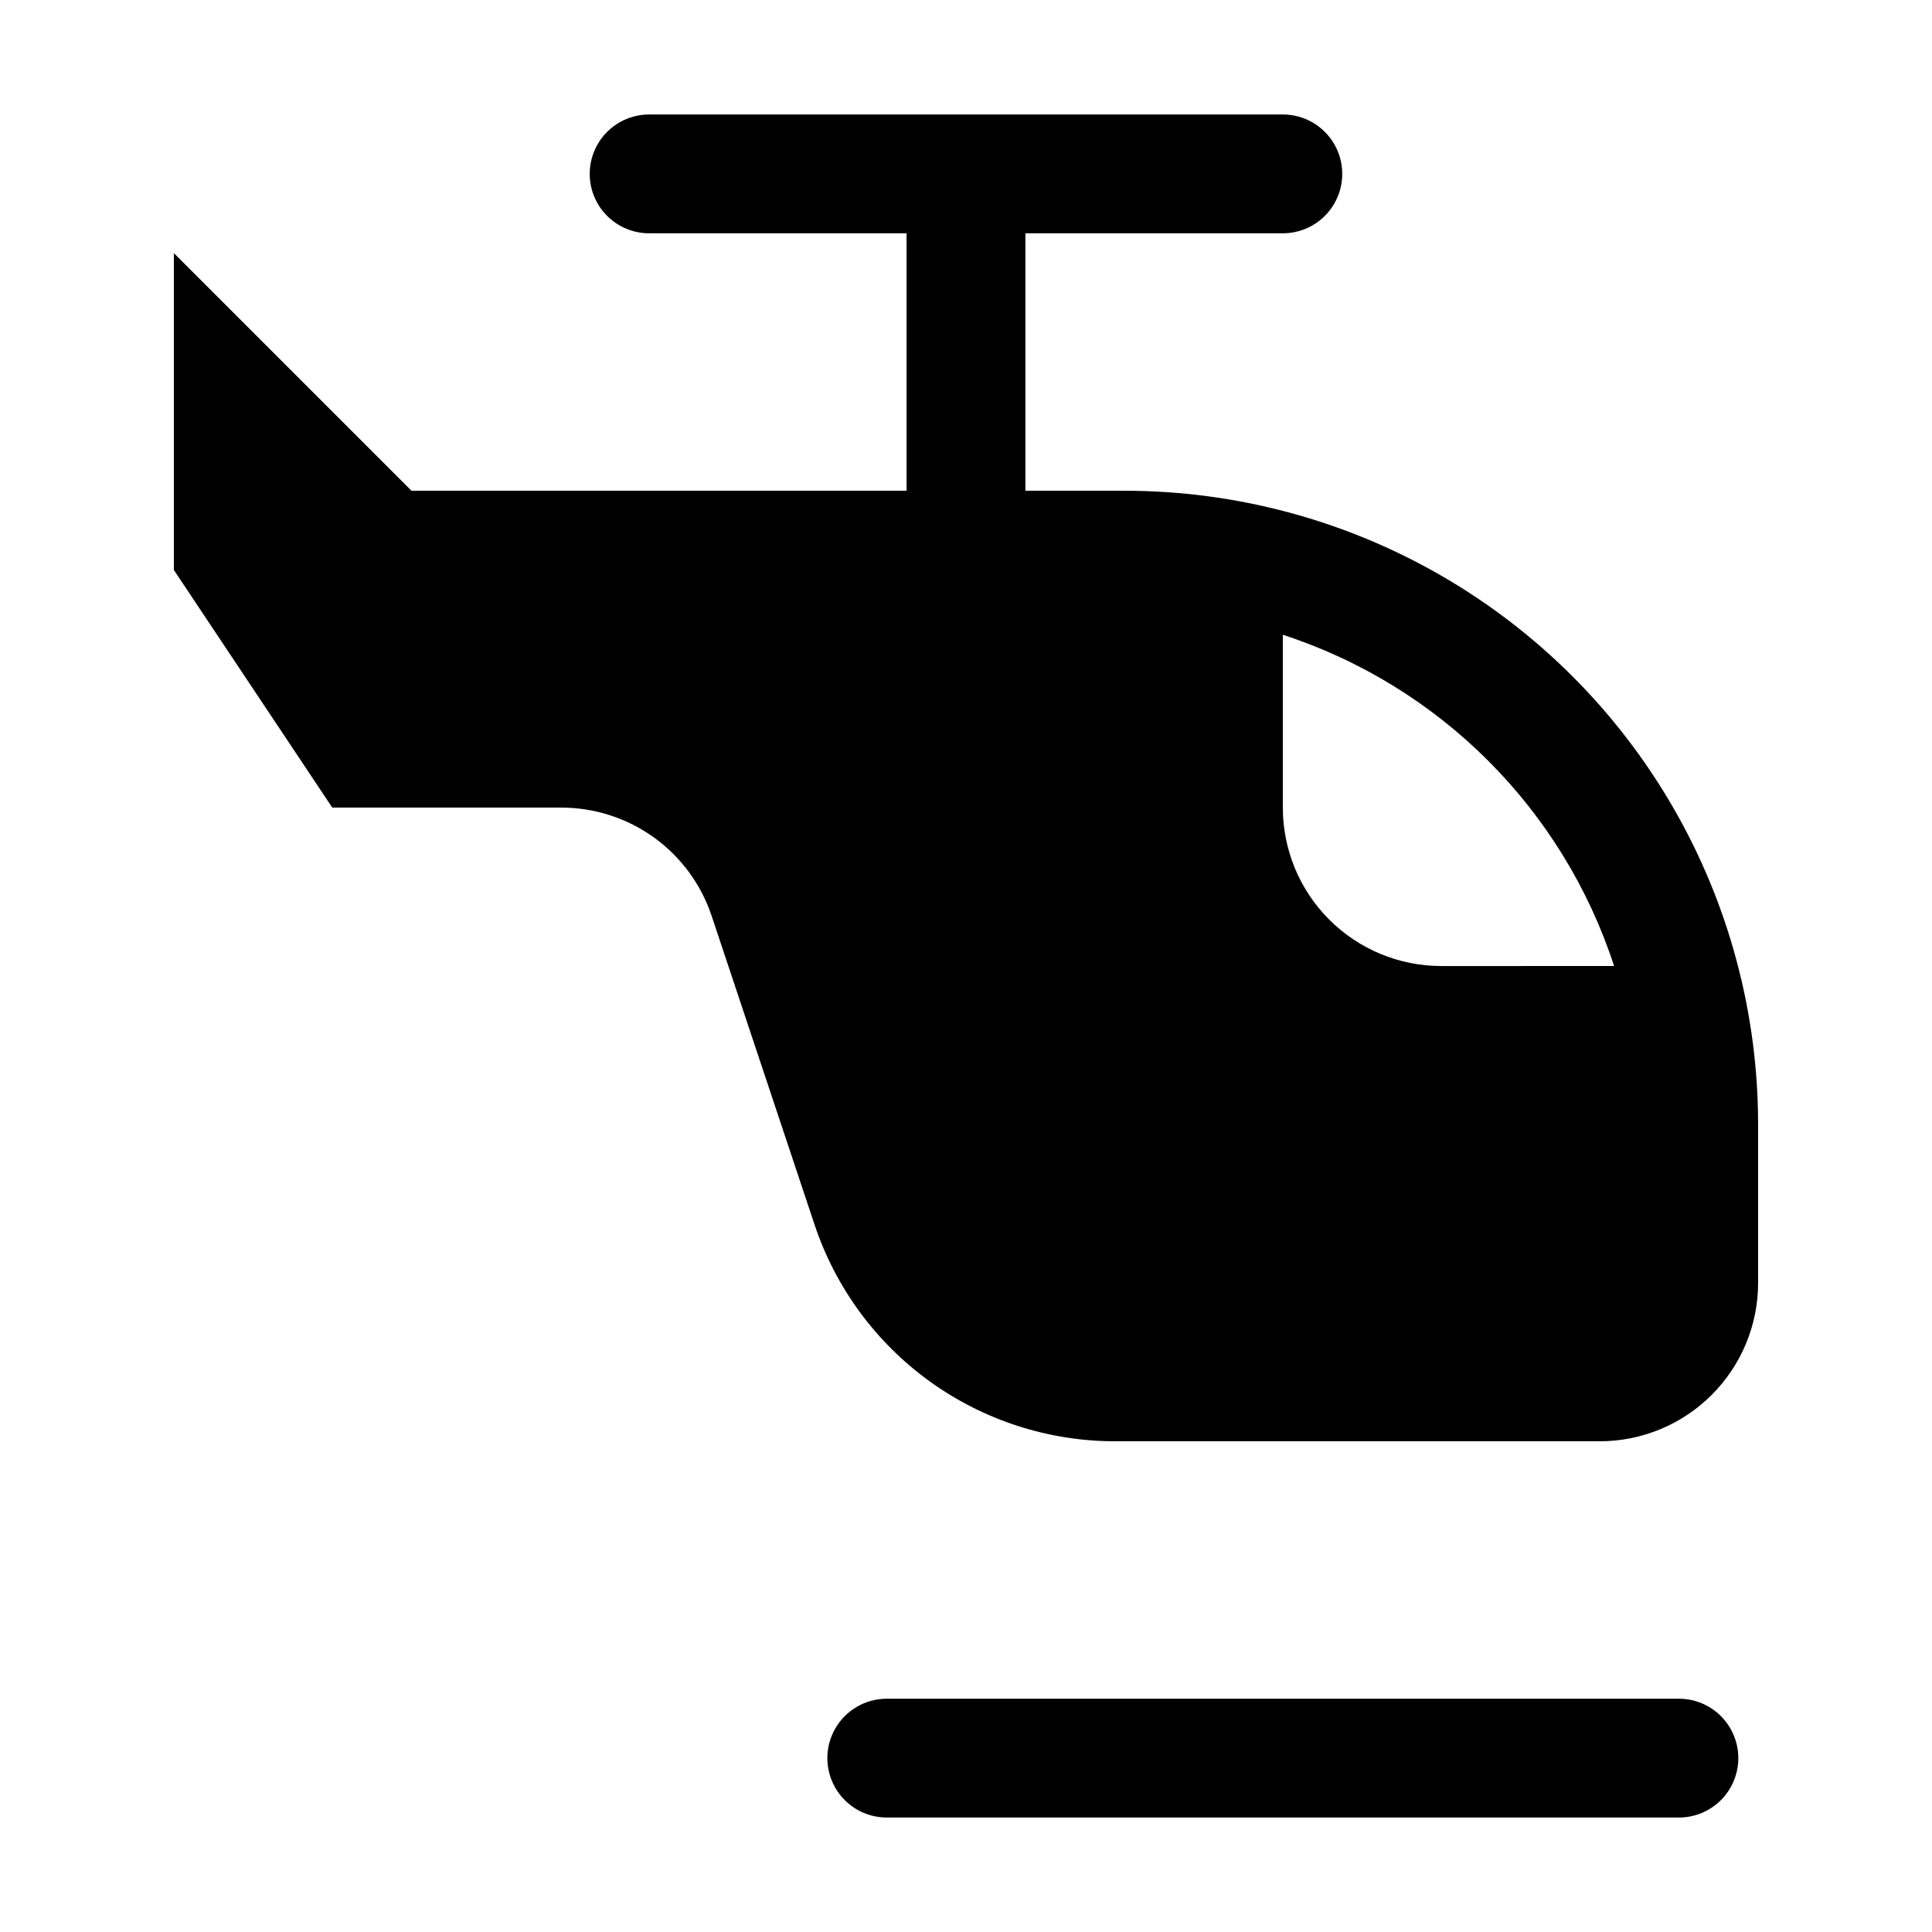 <?xml version="1.0" encoding="UTF-8"?>
<!-- Uploaded to: ICON Repo, www.iconrepo.com, Generator: ICON Repo Mixer Tools -->
<svg fill="#000000" width="800px" height="800px" version="1.1" viewBox="144 144 512 512" xmlns="http://www.w3.org/2000/svg">
 <path d="m604.67 609.92c0 4.176-1.66 8.18-4.613 11.133s-6.957 4.613-11.133 4.613h-209.92c-5.625 0-10.824-3-13.637-7.871-2.812-4.871-2.812-10.875 0-15.746s8.012-7.871 13.637-7.871h209.92c4.176 0 8.18 1.656 11.133 4.609s4.613 6.957 4.613 11.133zm5.246-167.93v41.984-0.004c0 11.137-4.422 21.816-12.297 29.688-7.871 7.875-18.551 12.297-29.688 12.297h-128.41c-17.621 0-34.801-5.543-49.098-15.848-14.297-10.305-24.988-24.848-30.562-41.566l-27.27-81.812c-2.785-8.359-8.133-15.633-15.281-20.785-7.148-5.148-15.734-7.922-24.547-7.922h-60.707l-41.984-62.977v-83.969l62.977 62.977h131.2v-68.227h-68.223c-5.625 0-10.824-3-13.637-7.871-2.812-4.871-2.812-10.871 0-15.742 2.812-4.871 8.012-7.875 13.637-7.875h167.94-0.004c5.625 0 10.824 3.004 13.637 7.875 2.812 4.871 2.812 10.871 0 15.742-2.812 4.871-8.012 7.871-13.637 7.871h-68.223v68.227h26.242c29.477 0 58.438 7.758 83.965 22.5 25.531 14.738 46.73 35.938 61.469 61.469 14.742 25.527 22.5 54.488 22.5 83.969zm-38.164-41.984c-13.562-41.605-46.184-74.227-87.789-87.789v45.805c0 11.133 4.426 21.812 12.297 29.688 7.875 7.871 18.555 12.297 29.688 12.297z"/>
</svg>